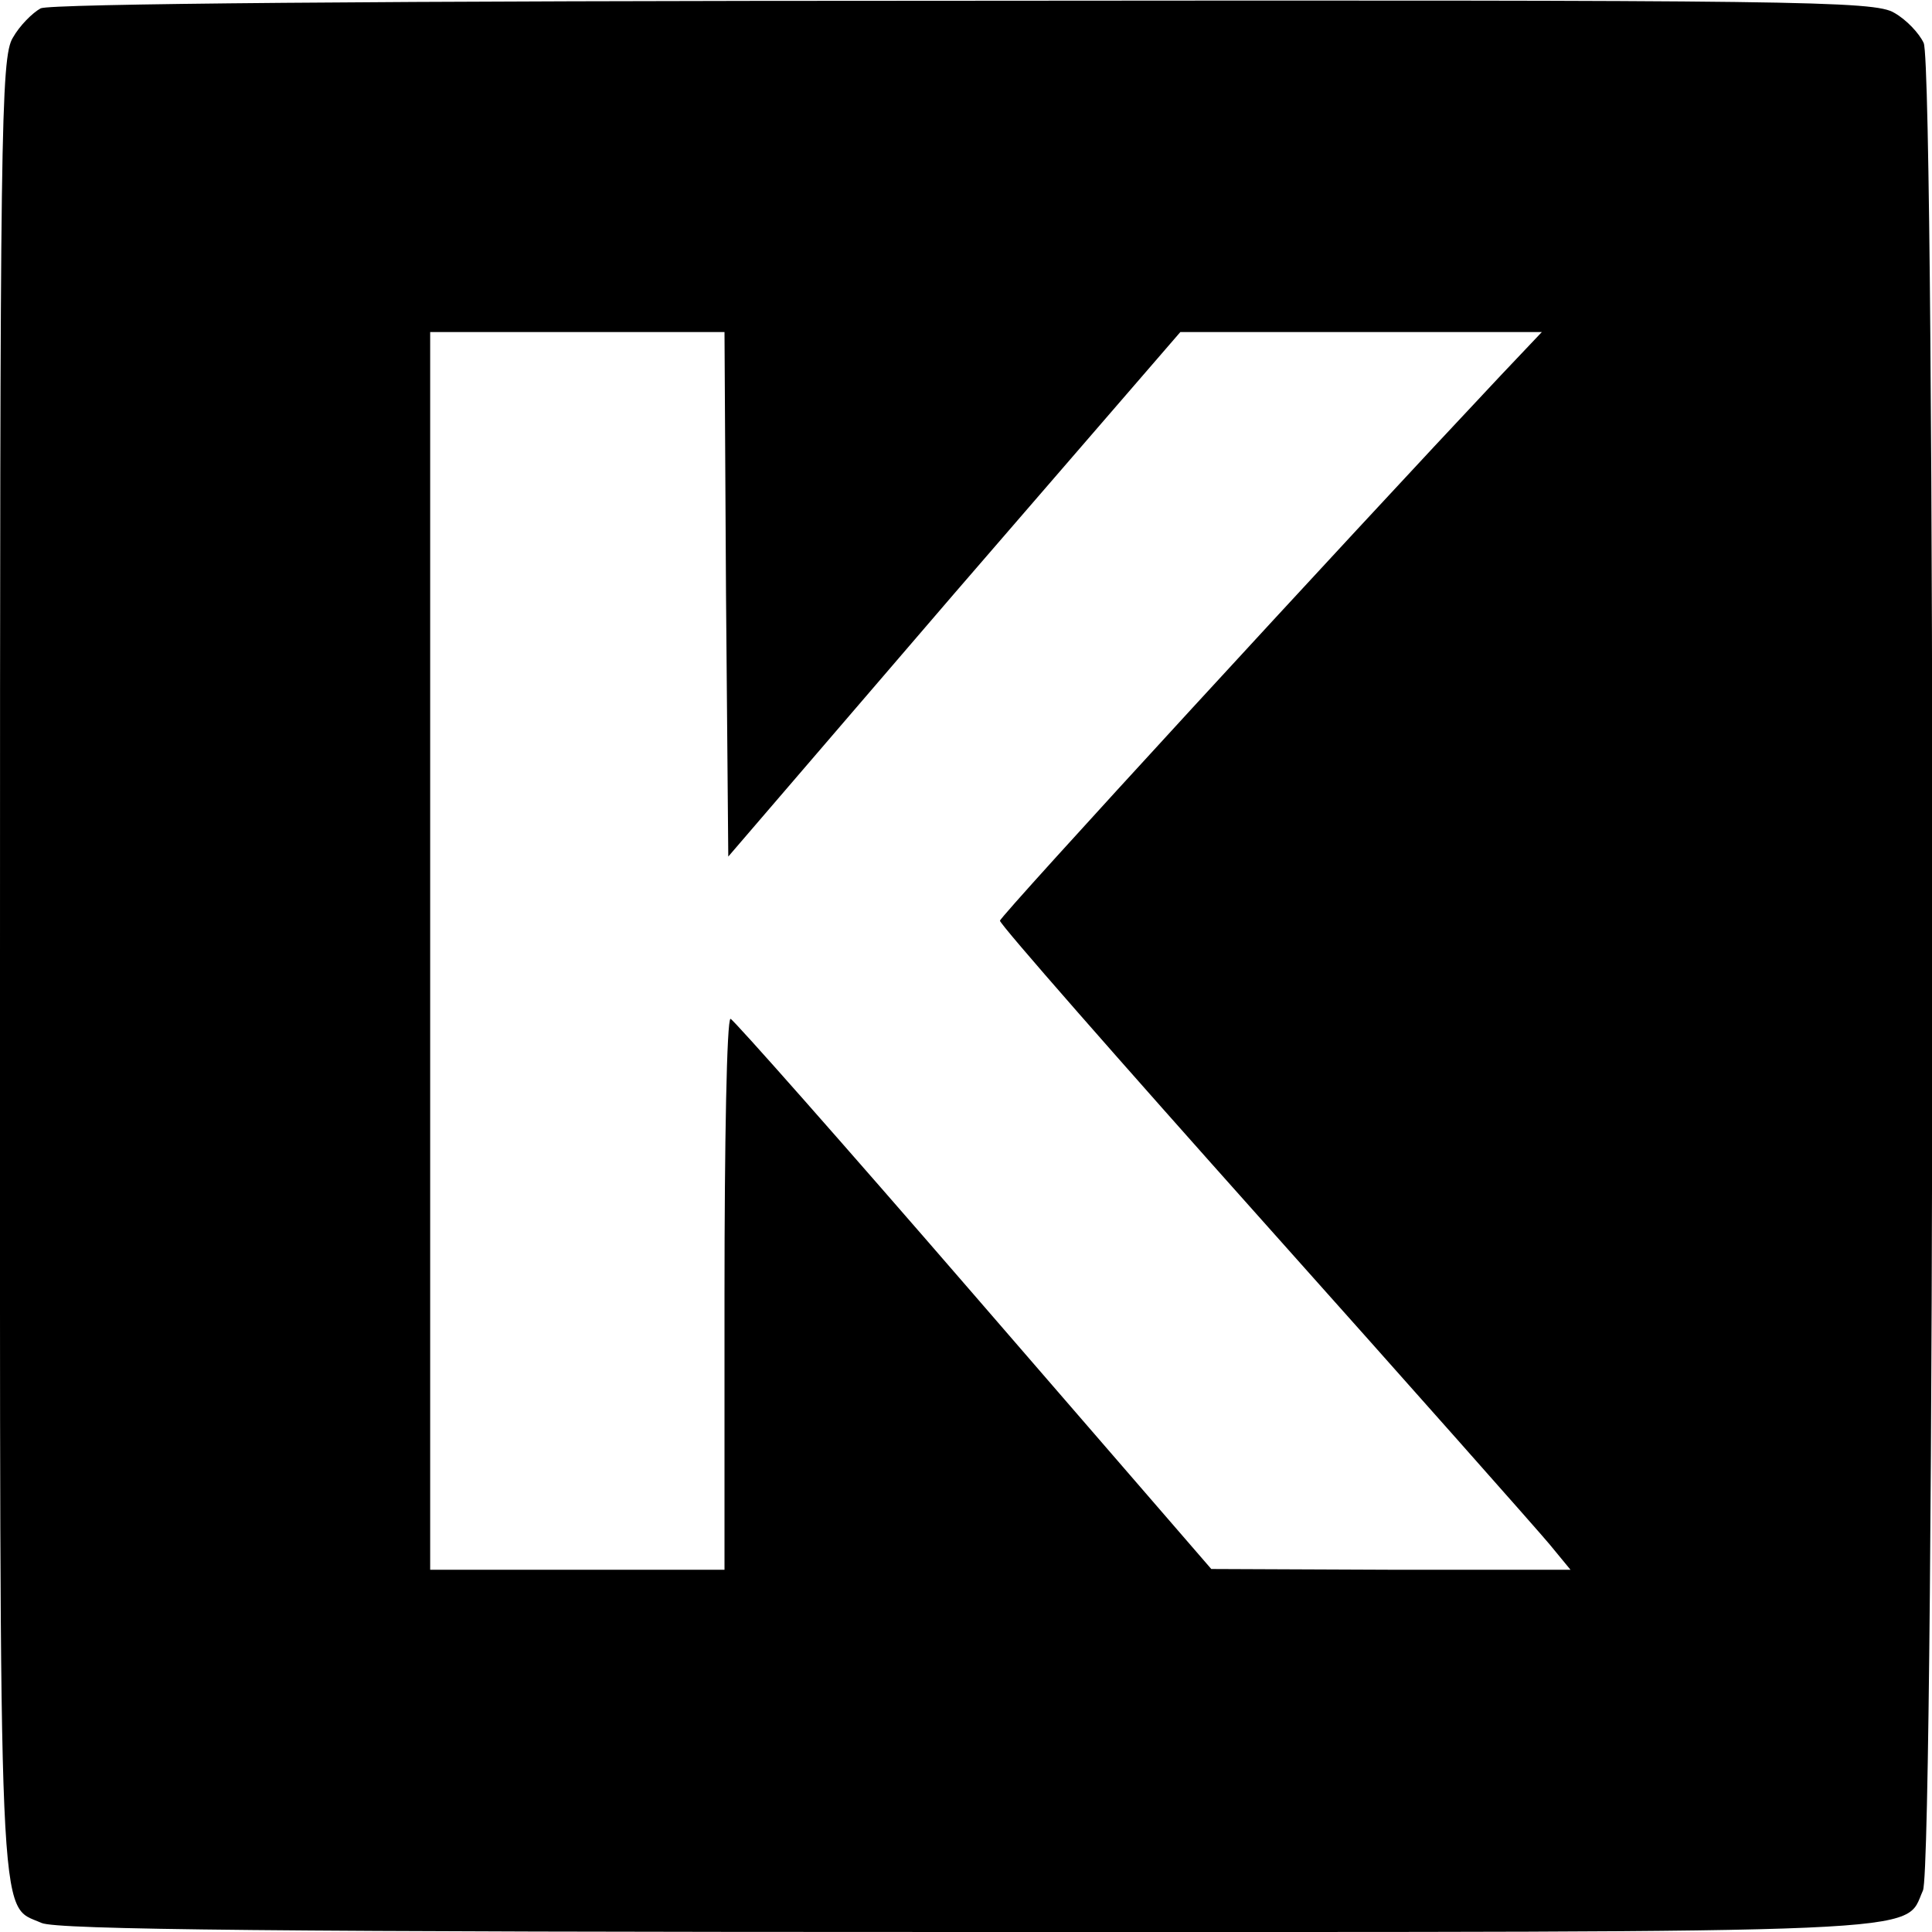 <?xml version="1.0" standalone="no"?>
<!DOCTYPE svg PUBLIC "-//W3C//DTD SVG 20010904//EN"
 "http://www.w3.org/TR/2001/REC-SVG-20010904/DTD/svg10.dtd">
<svg version="1.0" xmlns="http://www.w3.org/2000/svg"
 width="256pt" height="256pt" viewBox="0 0 256 256"
 preserveAspectRatio="xMidYMid meet">
<g transform="translate(0,256) scale(0.1,-0.1)"
fill="#000000" stroke="none">
<path d="M54 2549 c-11 -6 -28 -23 -37 -39 -16 -26 -17 -125 -17 -1230 0
-1305 -3 -1242 55 -1268 20 -9 317 -12 1226 -12 1304 0 1241 -3 1267 55 16 35
17 2412 1 2448 -6 13 -23 31 -39 40 -26 16 -126 17 -1232 16 -787 0 -1210 -4
-1224 -10z m908 -776 l3 -348 299 348 300 347 239 0 240 0 -54 -57 c-207 -220
-664 -717 -664 -723 0 -5 158 -185 350 -400 193 -216 363 -408 378 -426 l28
-34 -238 0 -238 1 -315 364 c-173 200 -318 364 -322 365 -5 0 -8 -164 -8 -365
l0 -365 -195 0 -195 0 0 820 0 820 195 0 195 0 2 -347z"/>
</g>
</svg>
